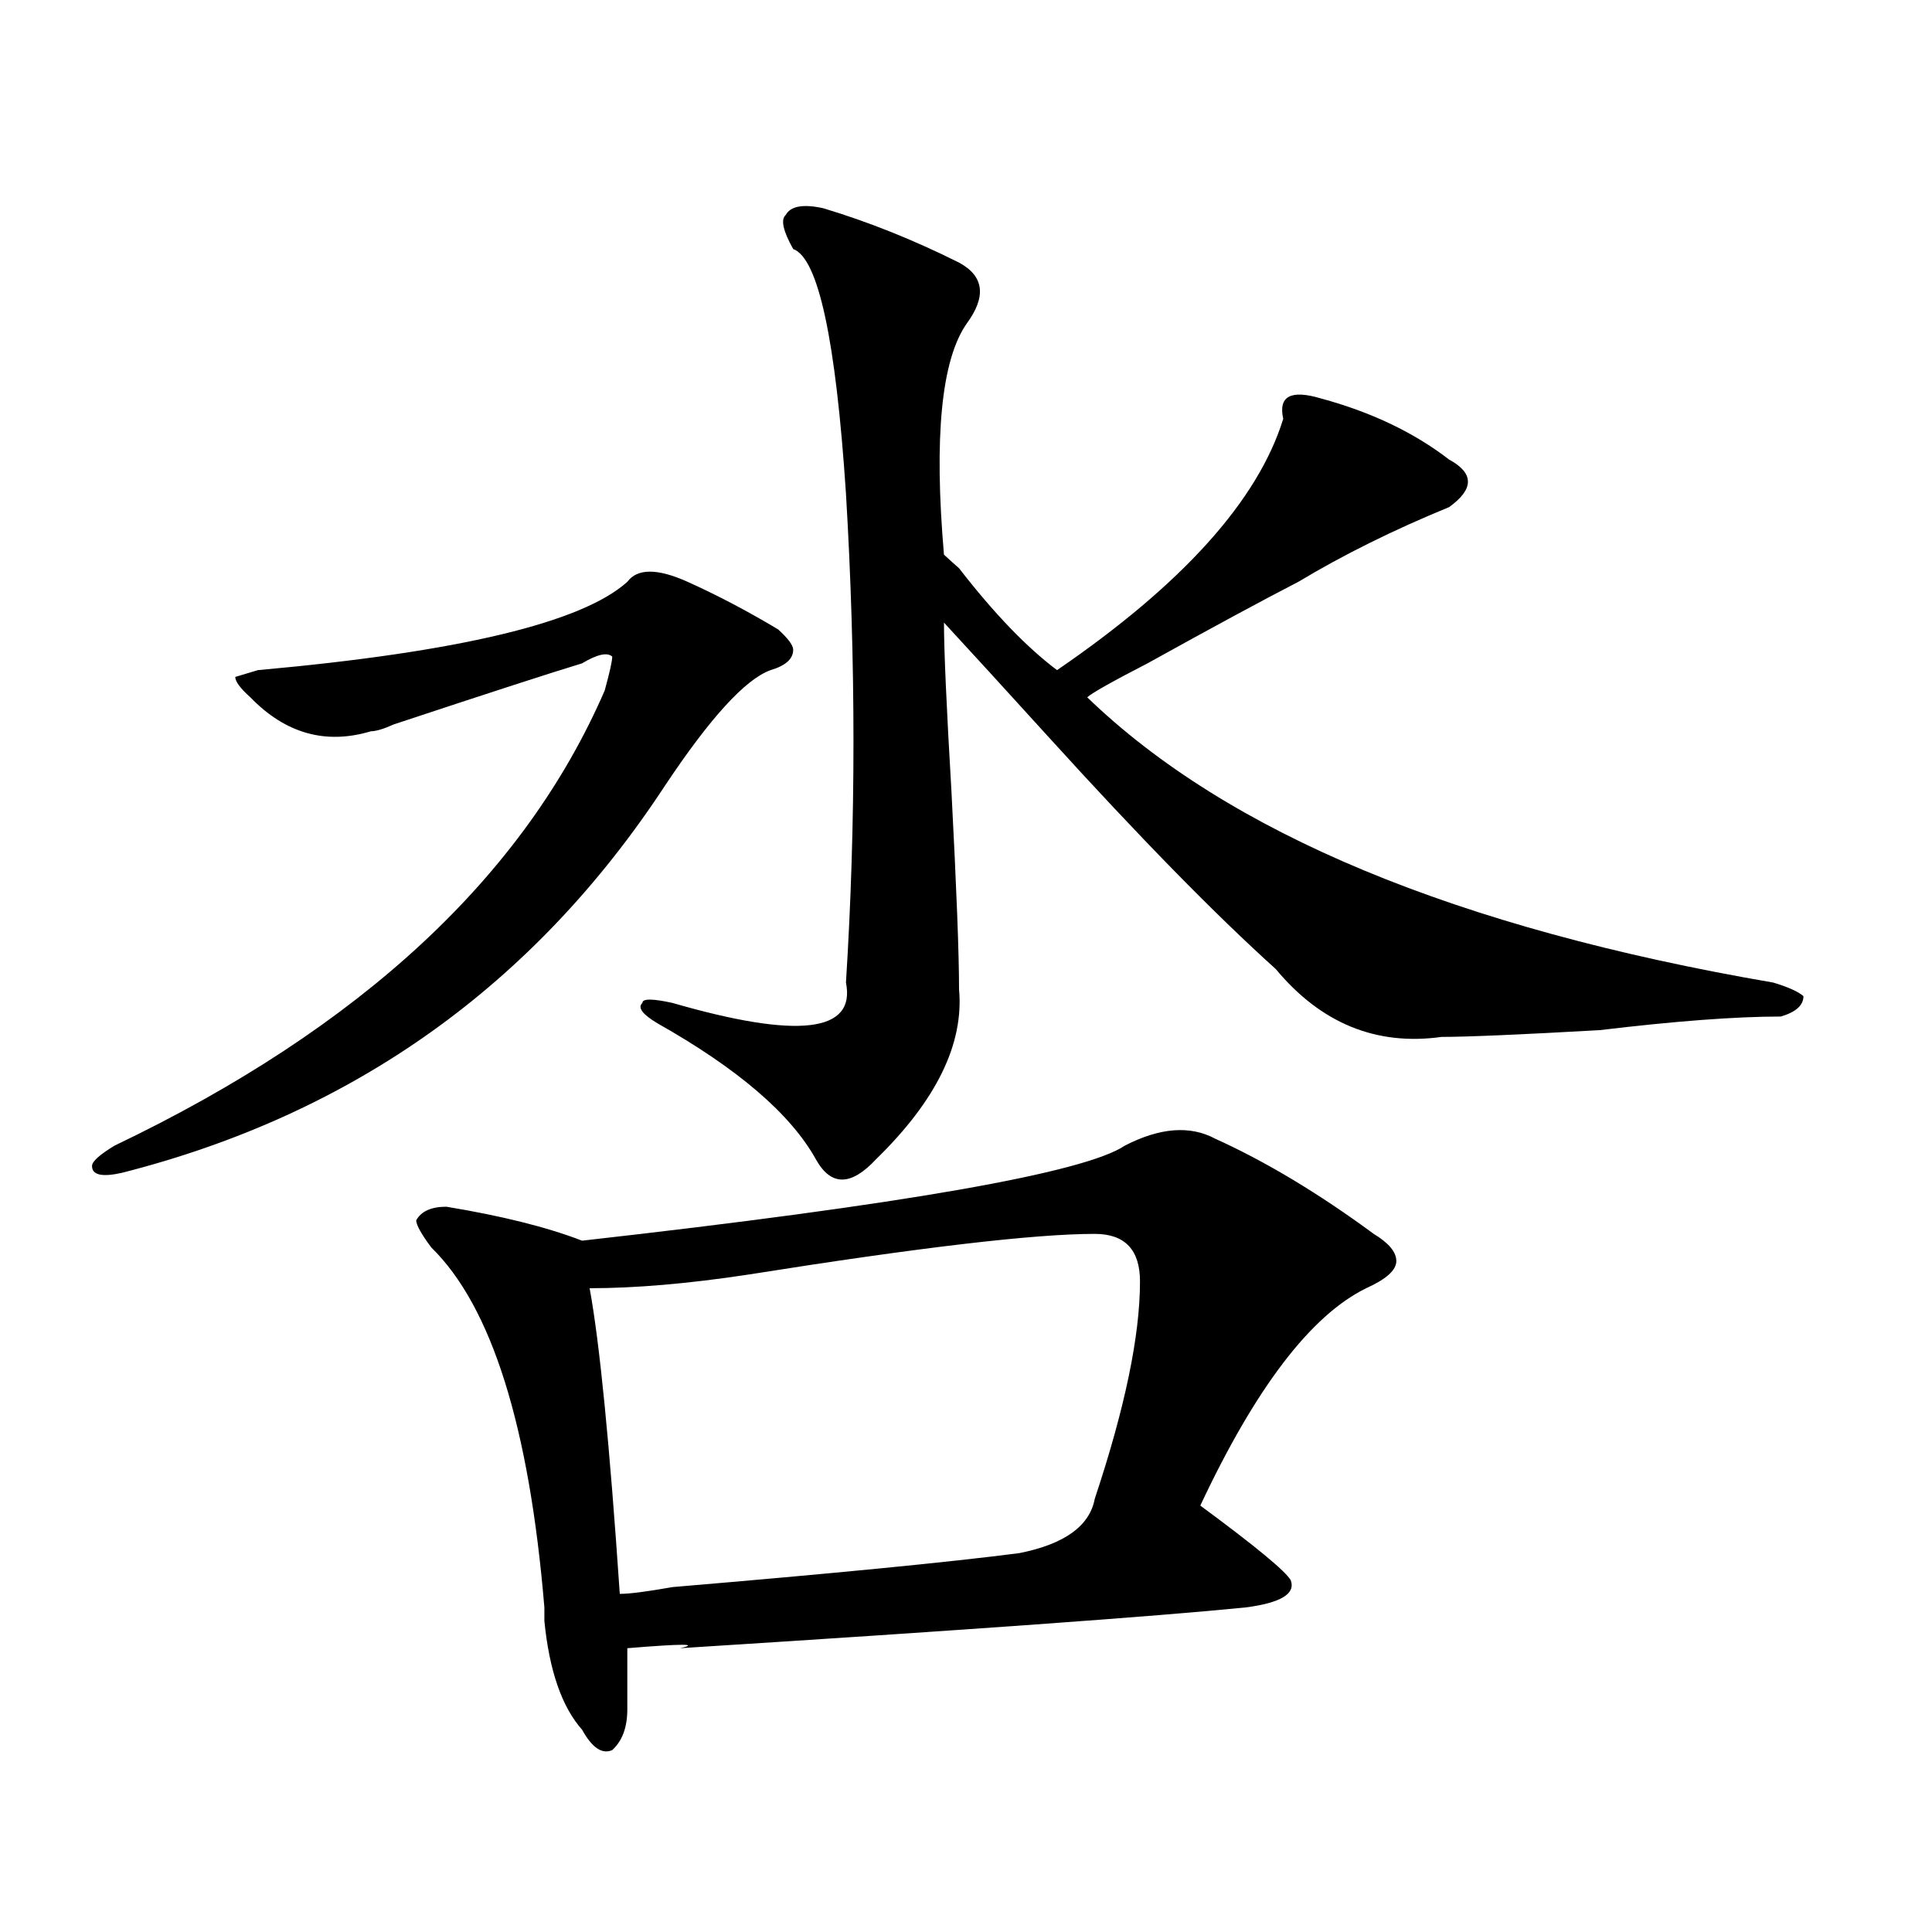 <?xml version="1.0" encoding="utf-8"?>
<!-- Generator: Adobe Illustrator 16.0.0, SVG Export Plug-In . SVG Version: 6.00 Build 0)  -->
<!DOCTYPE svg PUBLIC "-//W3C//DTD SVG 1.1//EN" "http://www.w3.org/Graphics/SVG/1.1/DTD/svg11.dtd">
<svg version="1.1" id="图层_1" xmlns="http://www.w3.org/2000/svg" xmlns:xlink="http://www.w3.org/1999/xlink" x="0px" y="0px"
	 width="1000px" height="1000px" viewBox="0 0 1000 1000" enable-background="new 0 0 1000 1000" xml:space="preserve">
<path d="M324.699,301.156c5.183-7.031,15.609-7.031,31.219,0s31.219,15.271,46.828,24.609c5.183,4.724,7.805,8.24,7.805,10.547
	c0,4.724-3.902,8.24-11.707,10.547c-13.049,4.724-31.219,24.609-54.633,59.766C276.529,509.786,182.873,576.583,63.242,607.015
	c-10.427,2.362-15.609,1.208-15.609-3.516c0-2.307,3.902-5.823,11.707-10.547c127.436-60.919,212.007-139.417,253.652-235.547
	c2.561-9.338,3.902-15.216,3.902-17.578c-2.622-2.307-7.805-1.154-15.609,3.516c-15.609,4.724-48.17,15.271-97.559,31.641
	c-5.244,2.362-9.146,3.516-11.707,3.516c-23.414,7.031-44.268,1.208-62.438-17.578c-5.244-4.669-7.805-8.185-7.805-10.547
	l11.707-3.516C237.506,337.521,301.285,322.25,324.699,301.156z M629.082,589.437c25.975,11.755,53.291,28.125,81.949,49.219
	c7.805,4.724,11.707,9.393,11.707,14.063c0,4.724-5.244,9.393-15.609,14.063c-28.658,14.063-57.255,51.581-85.852,112.5
	c28.597,21.094,44.206,34.003,46.828,38.672c2.561,7.031-5.244,11.7-23.414,14.063c-46.828,4.669-144.387,11.7-292.676,21.094
	c10.365-2.362,1.28-2.362-27.316,0c0,11.7,0,22.247,0,31.641c0,9.338-2.622,16.37-7.805,21.094
	c-5.244,2.307-10.427-1.209-15.609-10.547c-10.427-11.755-16.951-30.487-19.512-56.25c0,2.307,0,0,0-7.031
	c-7.805-93.713-27.316-155.841-58.535-186.328c-5.244-7.031-7.805-11.7-7.805-14.063c2.561-4.669,7.805-7.031,15.609-7.031
	c28.597,4.724,52.011,10.547,70.242,17.578c166.459-18.732,260.115-35.156,280.969-49.219
	C600.424,583.615,616.033,582.406,629.082,589.437z M566.645,638.656c-31.219,0-91.096,7.031-179.508,21.094
	c-31.219,4.724-58.535,7.031-81.949,7.031c5.183,28.125,10.365,80.859,15.609,158.203c5.183,0,14.268-1.208,27.316-3.516
	c83.229-7.031,143.045-12.854,179.508-17.578c23.414-4.669,36.401-14.063,39.023-28.125c15.609-46.857,23.414-84.375,23.414-112.5
	C590.059,646.896,582.254,638.656,566.645,638.656z M426.16,107.797c23.414,7.031,46.828,16.425,70.242,28.125
	c12.987,7.031,14.268,17.578,3.902,31.641c-13.049,18.787-16.951,58.612-11.707,119.531c2.561,2.362,5.183,4.724,7.805,7.031
	c18.17,23.456,35.121,41.034,50.73,52.734c64.998-44.495,104.021-87.891,117.07-130.078c-2.622-11.7,3.902-15.216,19.512-10.547
	c25.975,7.031,48.108,17.578,66.34,31.641c12.987,7.031,12.987,15.271,0,24.609c-28.658,11.755-54.633,24.609-78.047,38.672
	c-18.231,9.393-44.268,23.456-78.047,42.188c-18.231,9.393-28.658,15.271-31.219,17.578
	c72.803,70.313,191.215,119.531,355.113,147.656c7.805,2.362,12.987,4.724,15.609,7.031c0,4.724-3.902,8.24-11.707,10.547
	c-23.414,0-54.633,2.362-93.656,7.031c-41.646,2.362-68.962,3.516-81.949,3.516c-33.841,4.724-62.438-7.031-85.852-35.156
	c-31.219-28.125-70.242-67.95-117.07-119.531c-23.414-25.763-41.646-45.703-54.633-59.766c0,14.063,1.28,43.396,3.902,87.891
	c2.561,49.219,3.902,83.221,3.902,101.953c2.561,28.125-11.707,57.458-42.926,87.891c-13.049,14.063-23.414,14.063-31.219,0
	c-13.049-23.401-40.365-46.857-81.949-70.313c-7.805-4.669-10.427-8.185-7.805-10.547c0-2.307,5.183-2.307,15.609,0
	c64.998,18.787,94.937,15.271,89.754-10.547c5.183-82.013,5.183-166.388,0-253.125c-5.244-79.651-14.329-121.838-27.316-126.563
	c-5.244-9.338-6.524-15.216-3.902-17.578C409.209,106.643,415.733,105.49,426.16,107.797z"/>
</svg>
